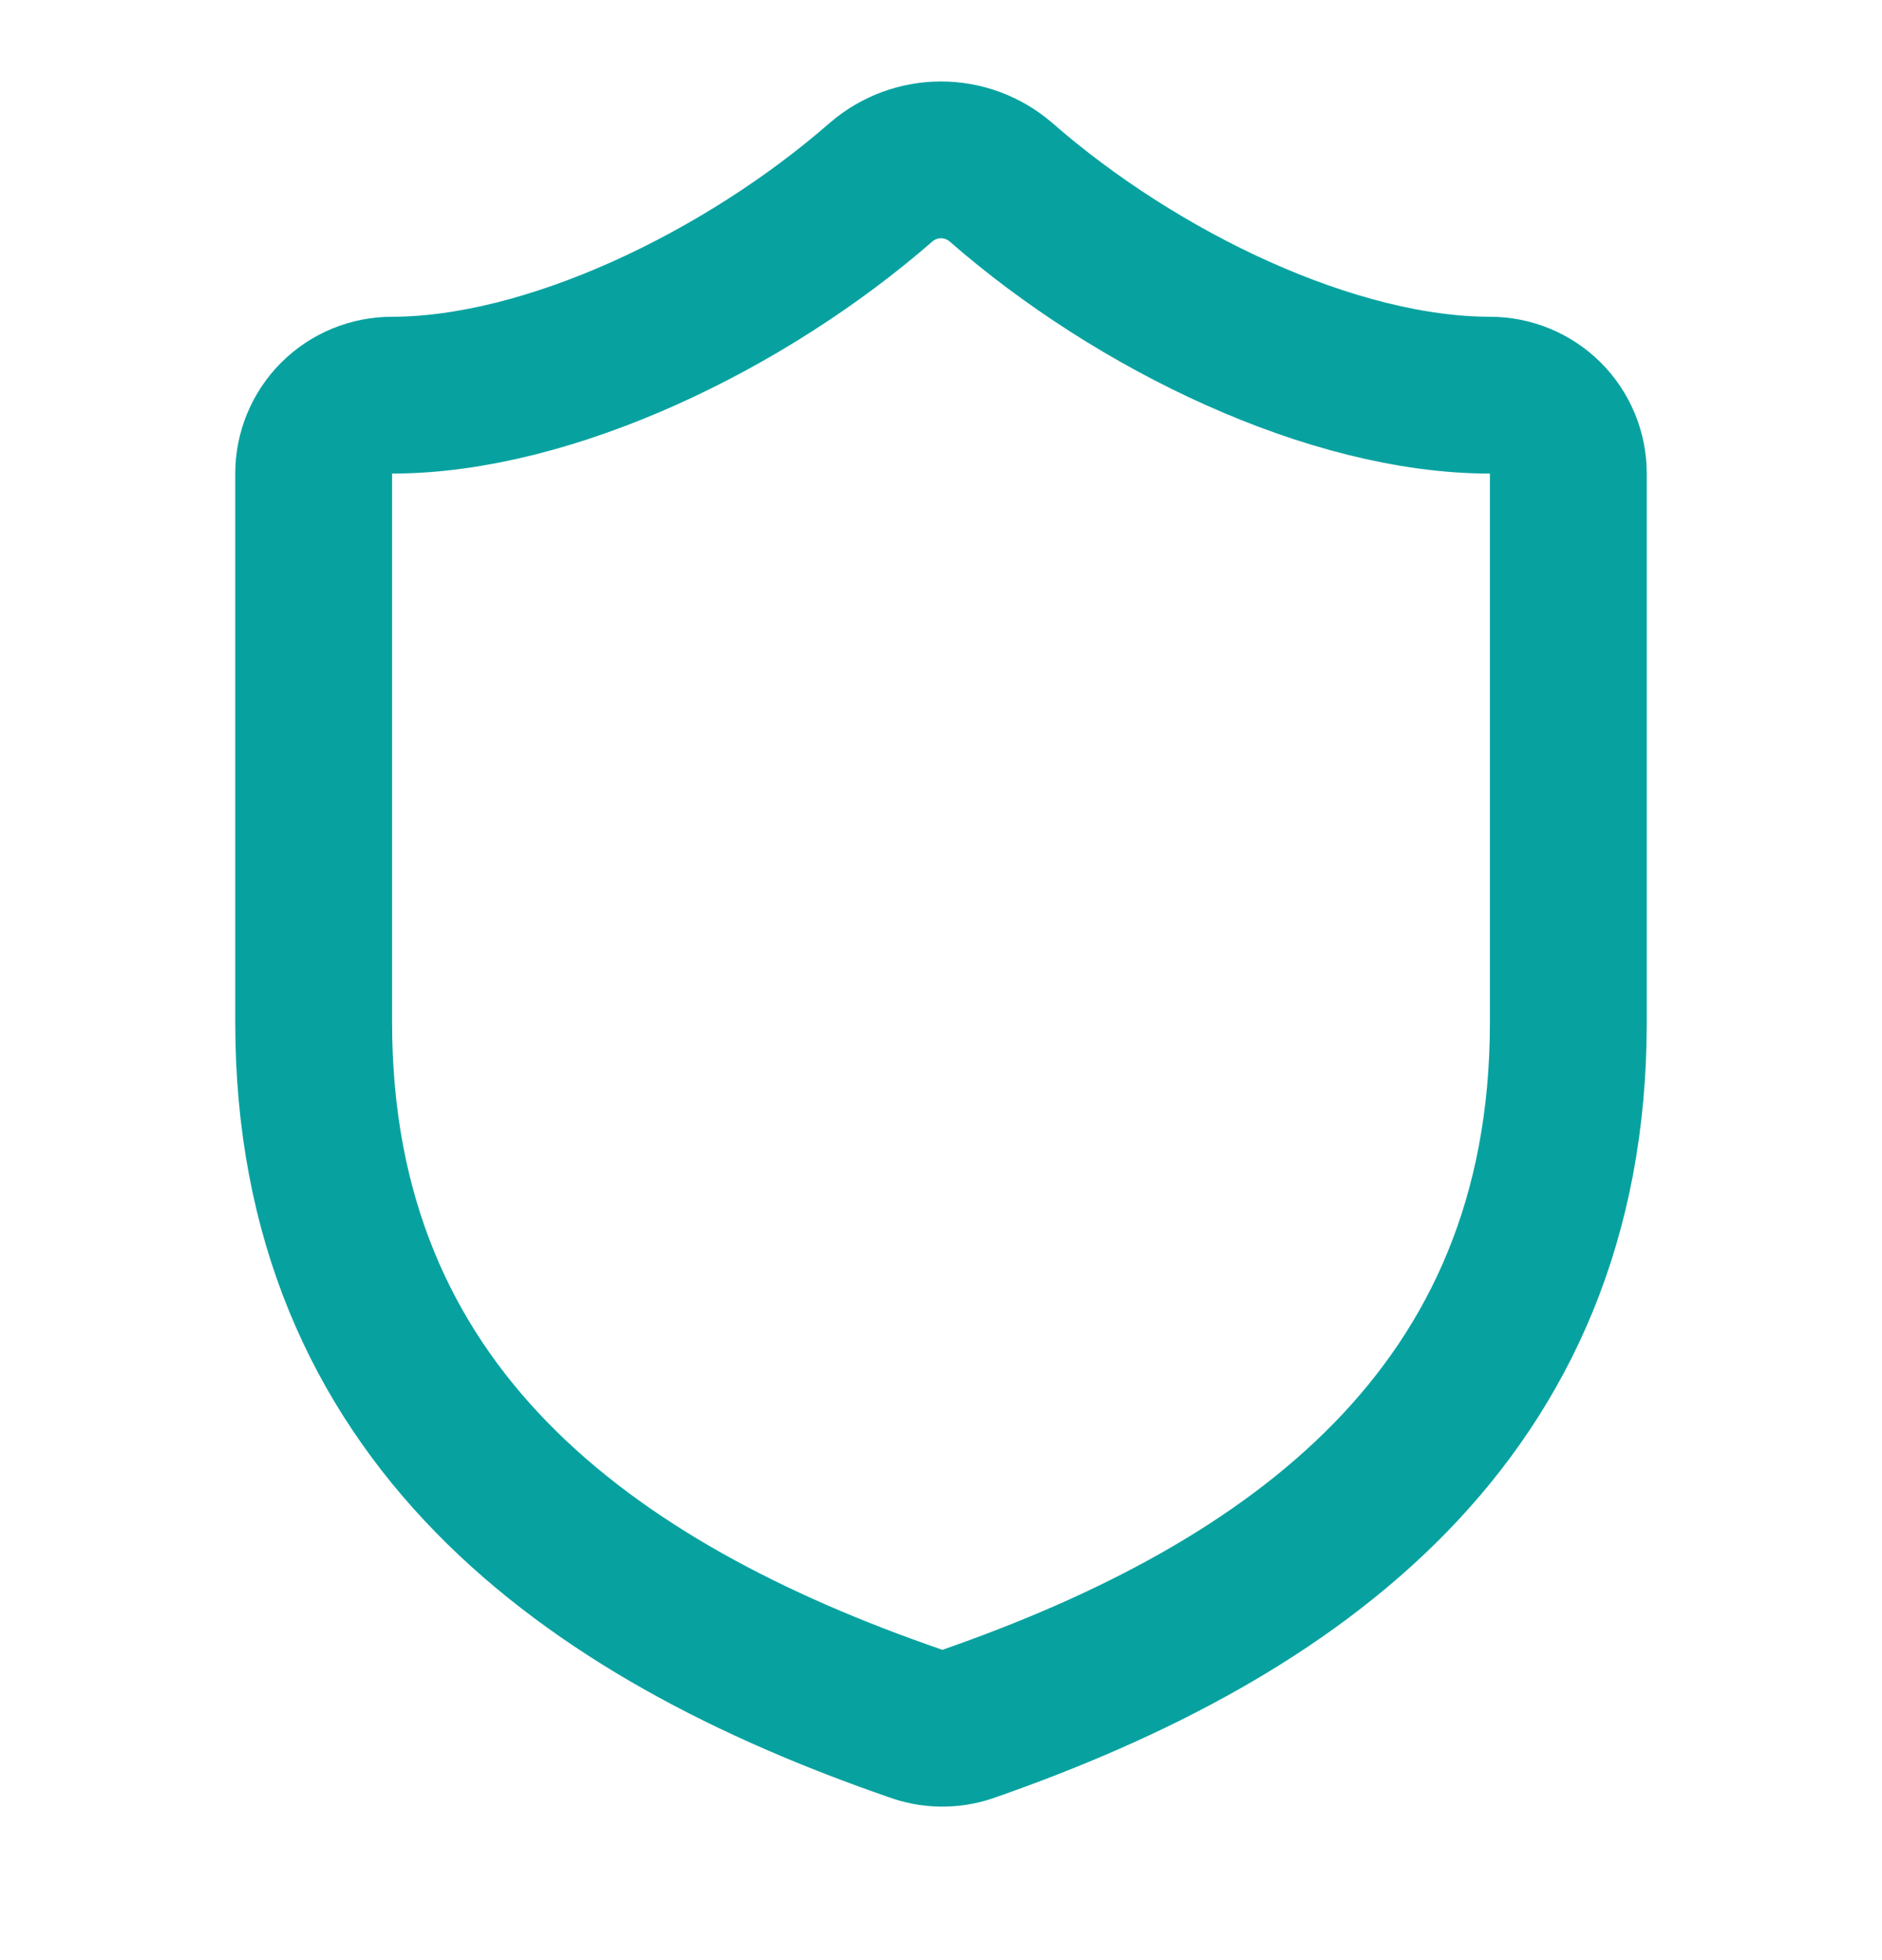 <svg width="24" height="25" viewBox="0 0 24 25" fill="none" xmlns="http://www.w3.org/2000/svg">
<path d="M20 13.04C20 18.04 16.5 20.54 12.34 21.989C12.122 22.063 11.886 22.06 11.67 21.98C7.5 20.54 4 18.04 4 13.04V6.04C4 5.774 4.105 5.52 4.293 5.332C4.48 5.145 4.735 5.04 5 5.04C7 5.04 9.5 3.84 11.24 2.32C11.452 2.139 11.721 2.039 12 2.039C12.279 2.039 12.548 2.139 12.76 2.32C14.51 3.85 17 5.04 19 5.04C19.265 5.04 19.52 5.145 19.707 5.332C19.895 5.52 20 5.774 20 6.04V13.04Z" stroke="#07A2A0" stroke-width="2" stroke-linecap="round" stroke-linejoin="round"/>
</svg>
